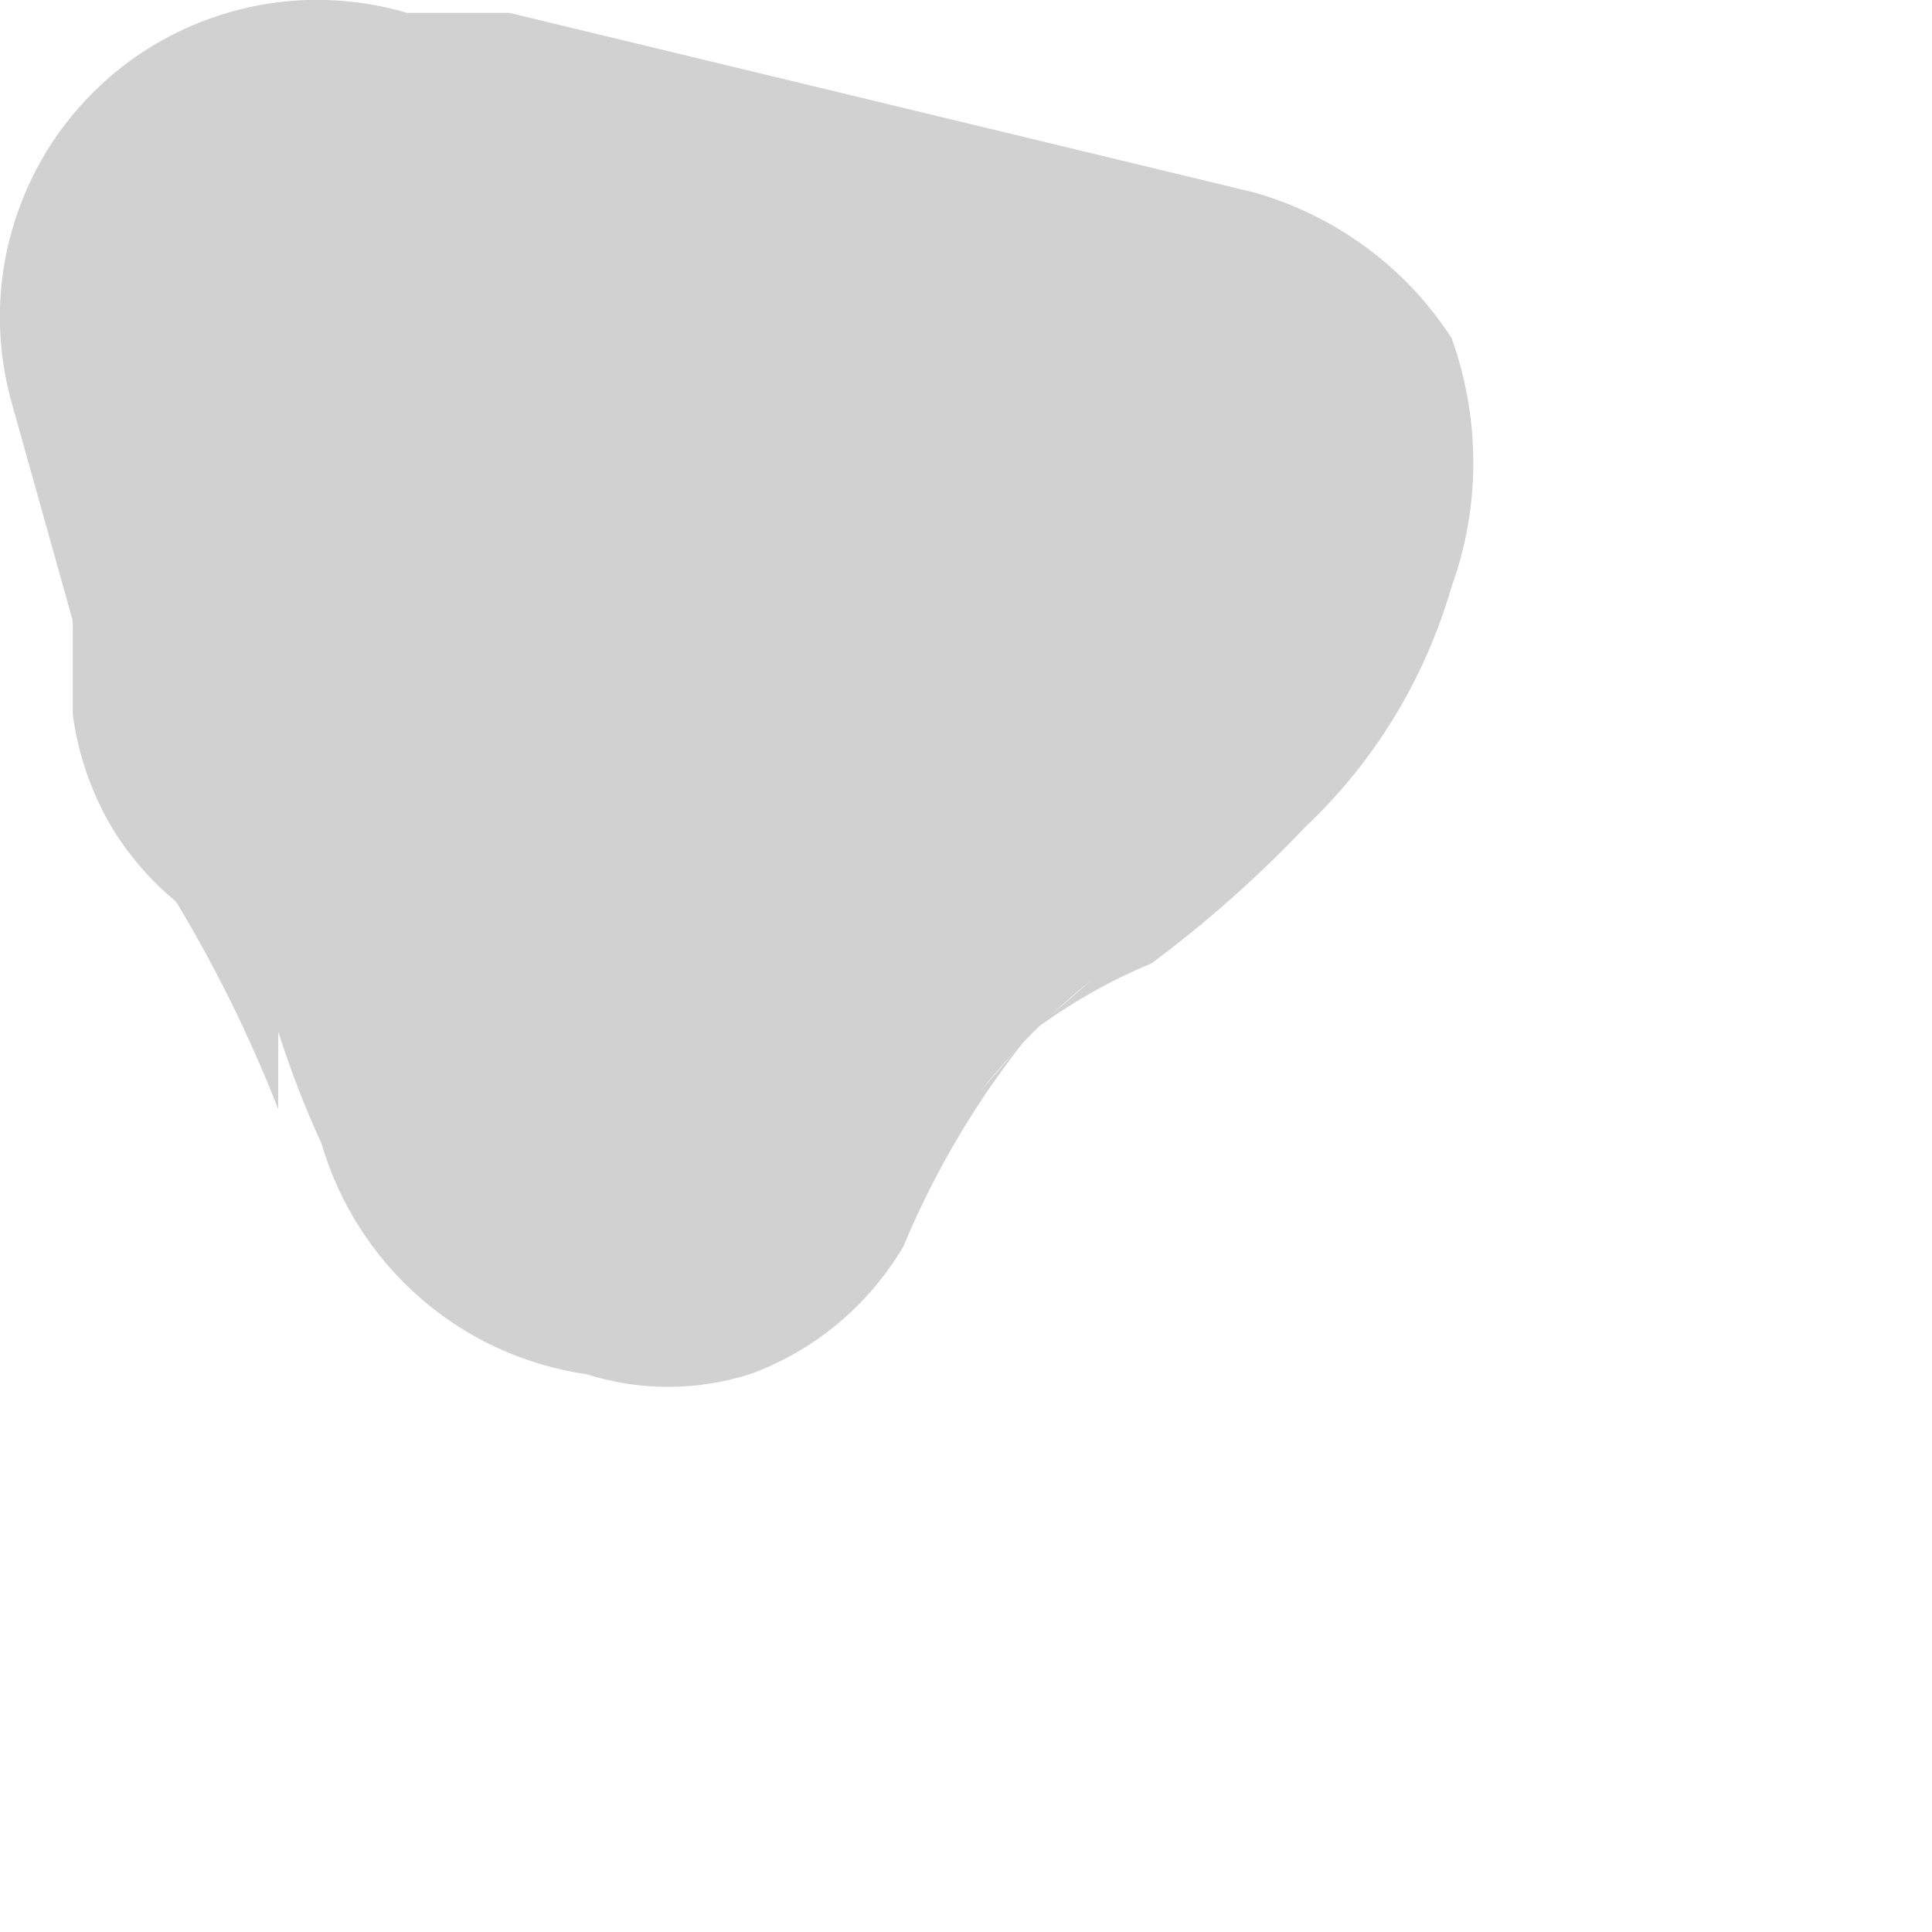 <?xml version="1.0" encoding="utf-8"?>
<svg xmlns="http://www.w3.org/2000/svg" fill="none" height="100%" overflow="visible" preserveAspectRatio="none" style="display: block;" viewBox="0 0 3 3" width="100%">
<path d="M0.313 1.429L0.233 1.336C0.313 1.458 0.379 1.587 0.432 1.722V1.602C0.451 1.661 0.473 1.719 0.499 1.775C0.526 1.868 0.579 1.951 0.652 2.015C0.725 2.079 0.815 2.12 0.911 2.134C0.993 2.16 1.081 2.16 1.164 2.134C1.264 2.098 1.349 2.027 1.403 1.935C1.453 1.815 1.52 1.703 1.602 1.602L1.522 1.695C1.573 1.631 1.631 1.573 1.695 1.522L1.602 1.602C1.66 1.559 1.722 1.523 1.788 1.496C1.874 1.432 1.954 1.361 2.028 1.283C2.135 1.182 2.213 1.053 2.254 0.911C2.299 0.787 2.299 0.65 2.254 0.525C2.183 0.415 2.074 0.335 1.948 0.299L0.791 0.02H0.632C0.547 -0.005 0.457 -0.007 0.371 0.015C0.285 0.037 0.207 0.081 0.144 0.144C0.081 0.207 0.037 0.285 0.015 0.371C-0.007 0.457 -0.005 0.547 0.02 0.632L0.18 1.203C0.219 1.324 0.299 1.428 0.406 1.496C0.467 1.522 0.532 1.535 0.599 1.535C0.665 1.535 0.73 1.522 0.791 1.496C0.92 1.462 1.029 1.378 1.096 1.264C1.163 1.149 1.183 1.013 1.15 0.884L0.977 0.313L0.366 0.924L1.456 1.137H1.616L1.27 0.525V0.406L1.19 0.525L1.27 0.419L1.164 0.539L1.257 0.459C1.212 0.493 1.163 0.52 1.11 0.539L0.911 0.685C0.812 0.777 0.723 0.88 0.645 0.991C0.575 1.088 0.513 1.19 0.459 1.296L1.376 1.416C1.34 1.302 1.296 1.191 1.243 1.084C1.171 0.917 1.077 0.761 0.964 0.619C0.868 0.525 0.739 0.473 0.605 0.472C0.541 0.472 0.477 0.485 0.418 0.51C0.358 0.535 0.304 0.572 0.26 0.619C0.211 0.664 0.173 0.72 0.147 0.782C0.122 0.844 0.111 0.911 0.113 0.977V1.11C0.122 1.175 0.144 1.237 0.178 1.292C0.213 1.347 0.259 1.394 0.313 1.429Z" fill="#D1D1D1" id="Vector"/>
</svg>